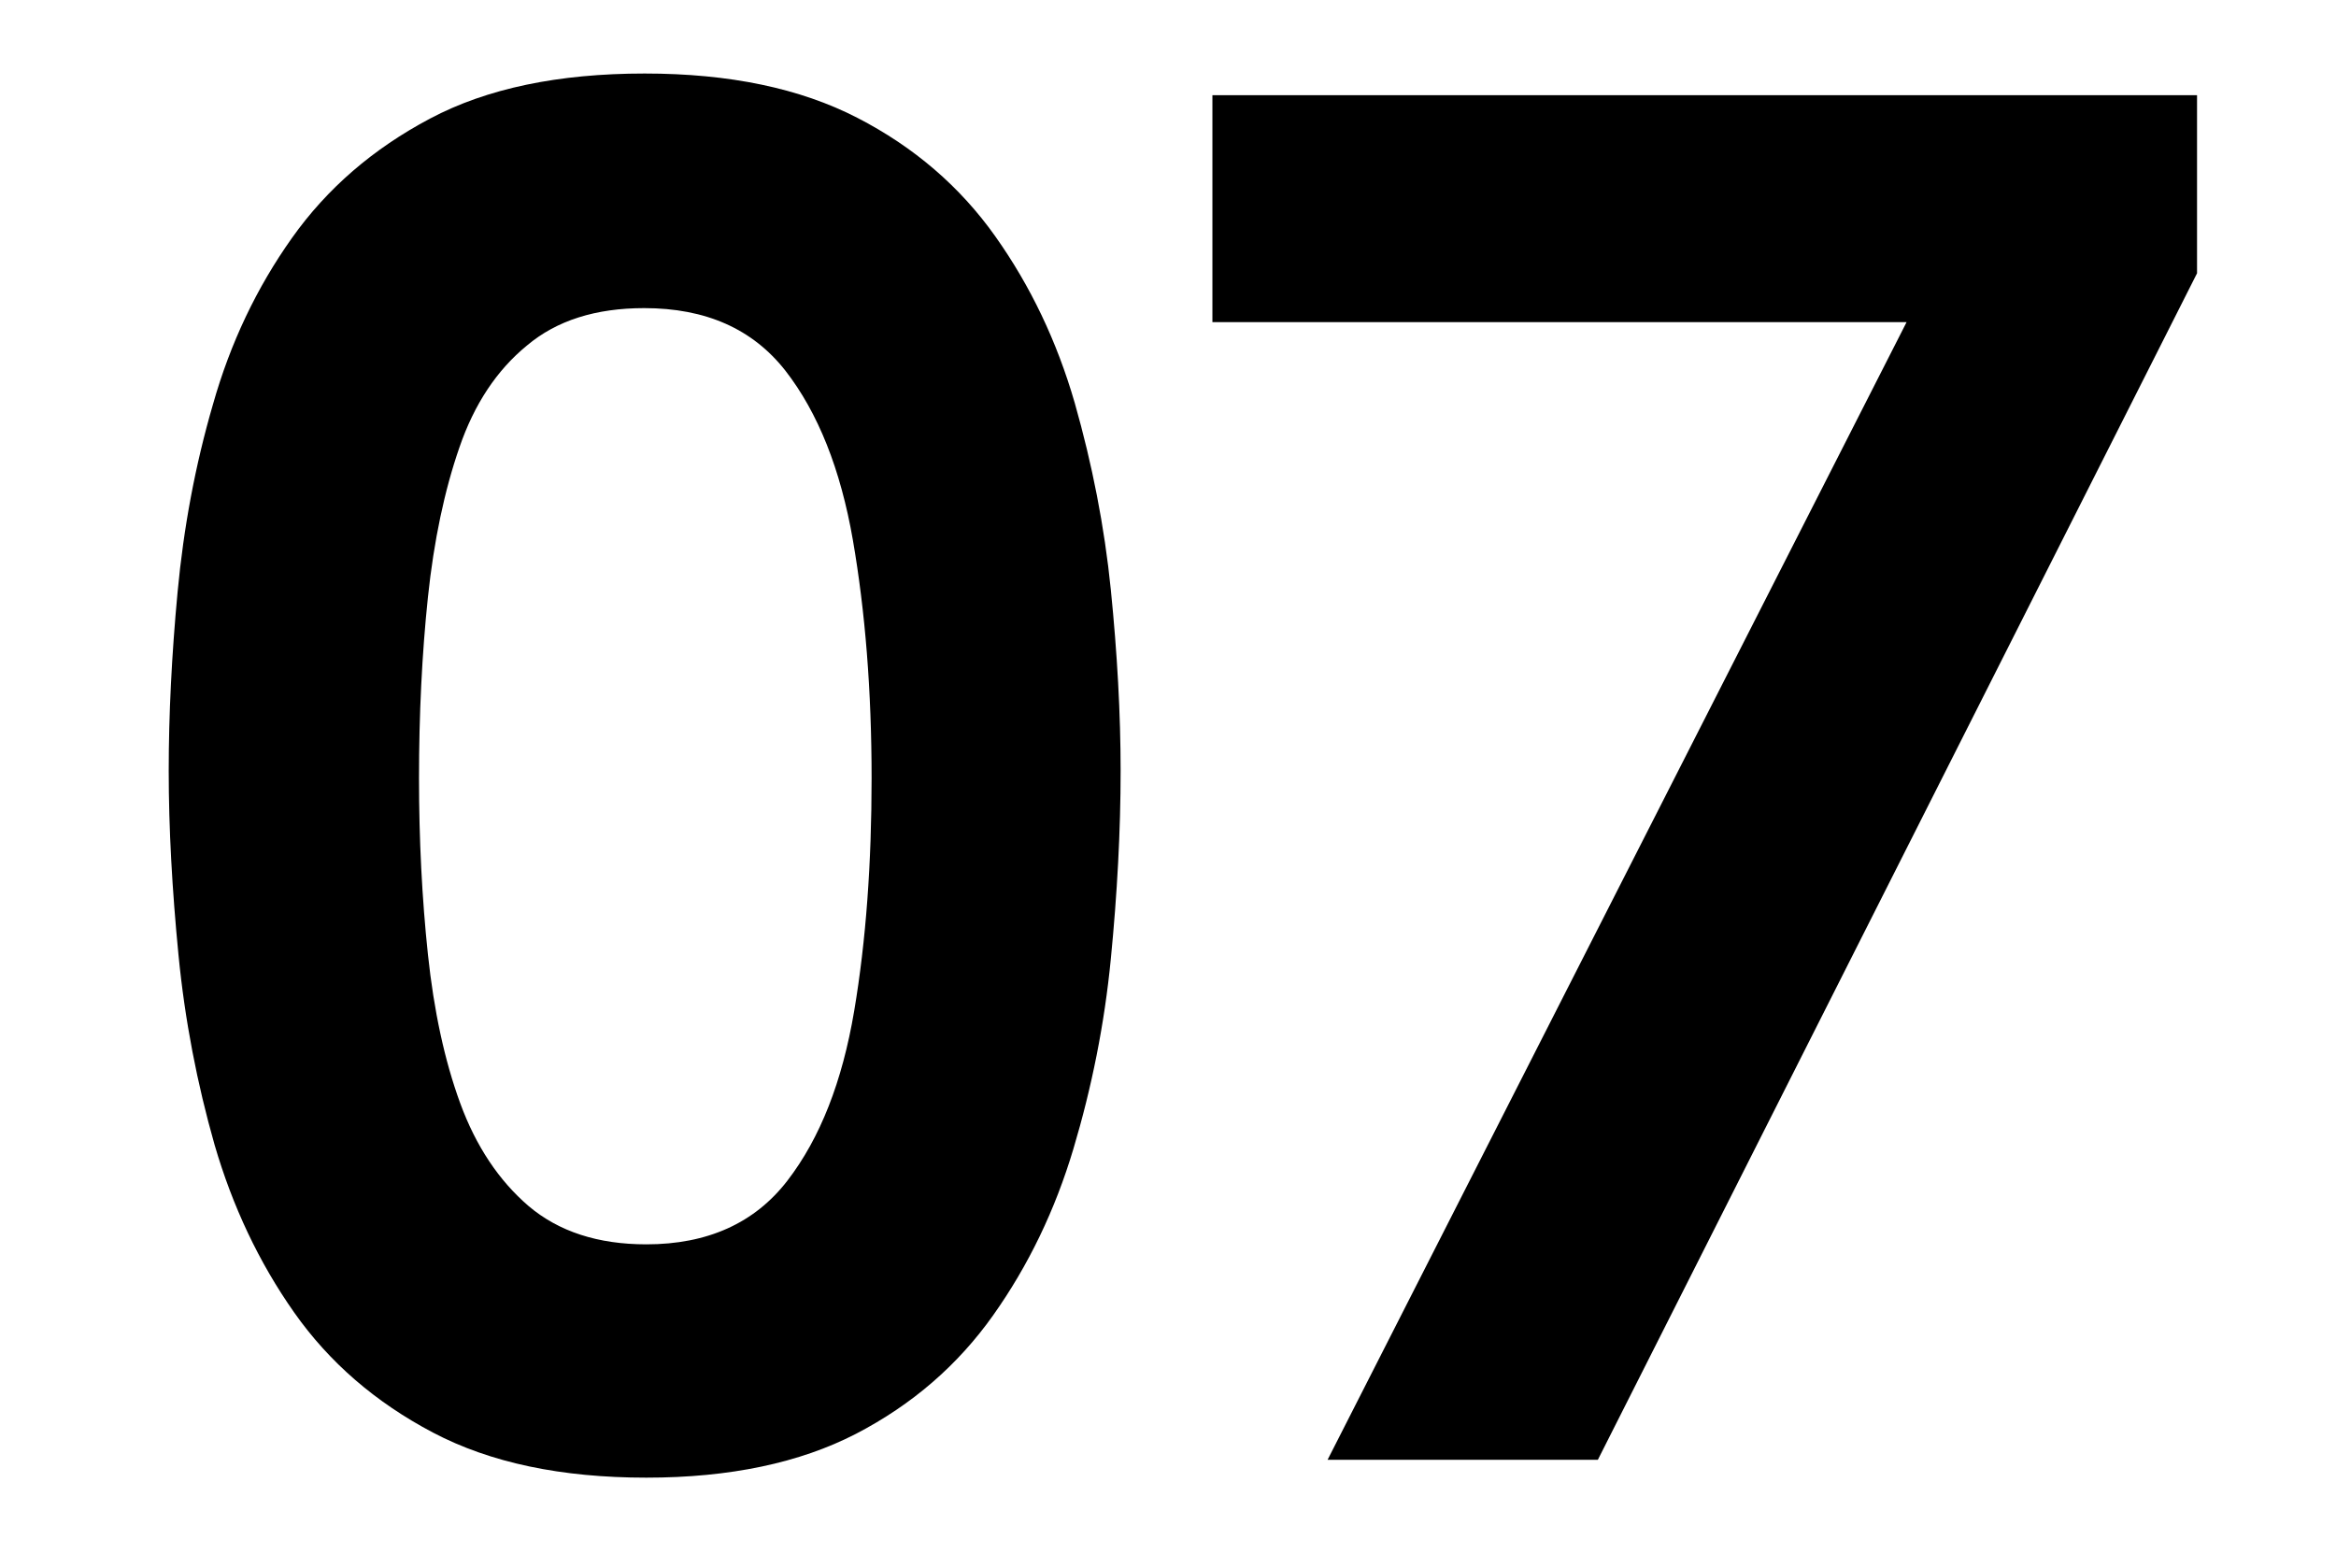 <?xml version="1.0" encoding="utf-8"?>
<!-- Generator: Adobe Illustrator 27.8.1, SVG Export Plug-In . SVG Version: 6.00 Build 0)  -->
<svg version="1.1" id="レイヤー_1" xmlns="http://www.w3.org/2000/svg" xmlns:xlink="http://www.w3.org/1999/xlink" x="0px"
	 y="0px" viewBox="0 0 549.7 369" style="enable-background:new 0 0 549.7 369;" xml:space="preserve">
<style type="text/css">
	.st0{fill:#DAF76F;}
	.st1{fill:#343B45;}
</style>
<g>
	<path d="M152.1,347.7c-20,0-36.7-3.5-50.2-10.6c-13.5-7.1-24.4-16.5-32.7-28.3c-8.3-11.8-14.5-25-18.7-39.4
		c-4.1-14.4-7-29.3-8.5-44.7c-1.5-15.4-2.3-29.8-2.3-43.3c0-13.2,0.7-27.3,2.1-42.2c1.4-14.9,4.1-29.6,8.3-44
		C54.2,80.7,60.4,67.7,68.7,56c8.3-11.7,19.1-21,32.5-28.1c13.4-7.1,30.2-10.6,50.5-10.6c20,0,36.6,3.5,50,10.4
		c13.4,6.9,24.2,16.2,32.5,27.9c8.3,11.7,14.5,24.7,18.7,39.2c4.1,14.4,7,29.1,8.5,44c1.5,14.9,2.3,29.1,2.3,42.6
		c0,14.1-0.8,28.9-2.3,44.2c-1.5,15.4-4.5,30.3-8.8,44.7c-4.3,14.4-10.6,27.5-18.9,39.2c-8.3,11.7-19,21-32.3,27.9
		C188.2,344.2,171.8,347.7,152.1,347.7z M152.1,292.8c14.4,0,25.5-5,33.2-15c7.7-10,12.9-23.3,15.7-39.9c2.8-16.6,4.1-34.9,4.1-54.8
		c0-20.6-1.5-39.2-4.4-56c-2.9-16.7-8.2-30-15.9-39.9c-7.7-9.8-18.7-14.7-33.2-14.7c-11.4,0-20.6,2.9-27.6,8.8
		c-7.1,5.8-12.4,13.8-15.9,24c-3.5,10.1-6,21.9-7.4,35.2s-2.1,27.6-2.1,42.6c0,14.4,0.7,28.3,2.1,41.5c1.4,13.2,3.9,24.9,7.6,35
		c3.7,10.1,9.1,18.2,16.1,24.2C131.5,289.8,140.7,292.8,152.1,292.8z"/>
	<path d="M312.4,343.5L459.9,53.7L476,75.8H285.3V22.4H517v41.9L376,343.5H312.4z"/>
</g>
</svg>
